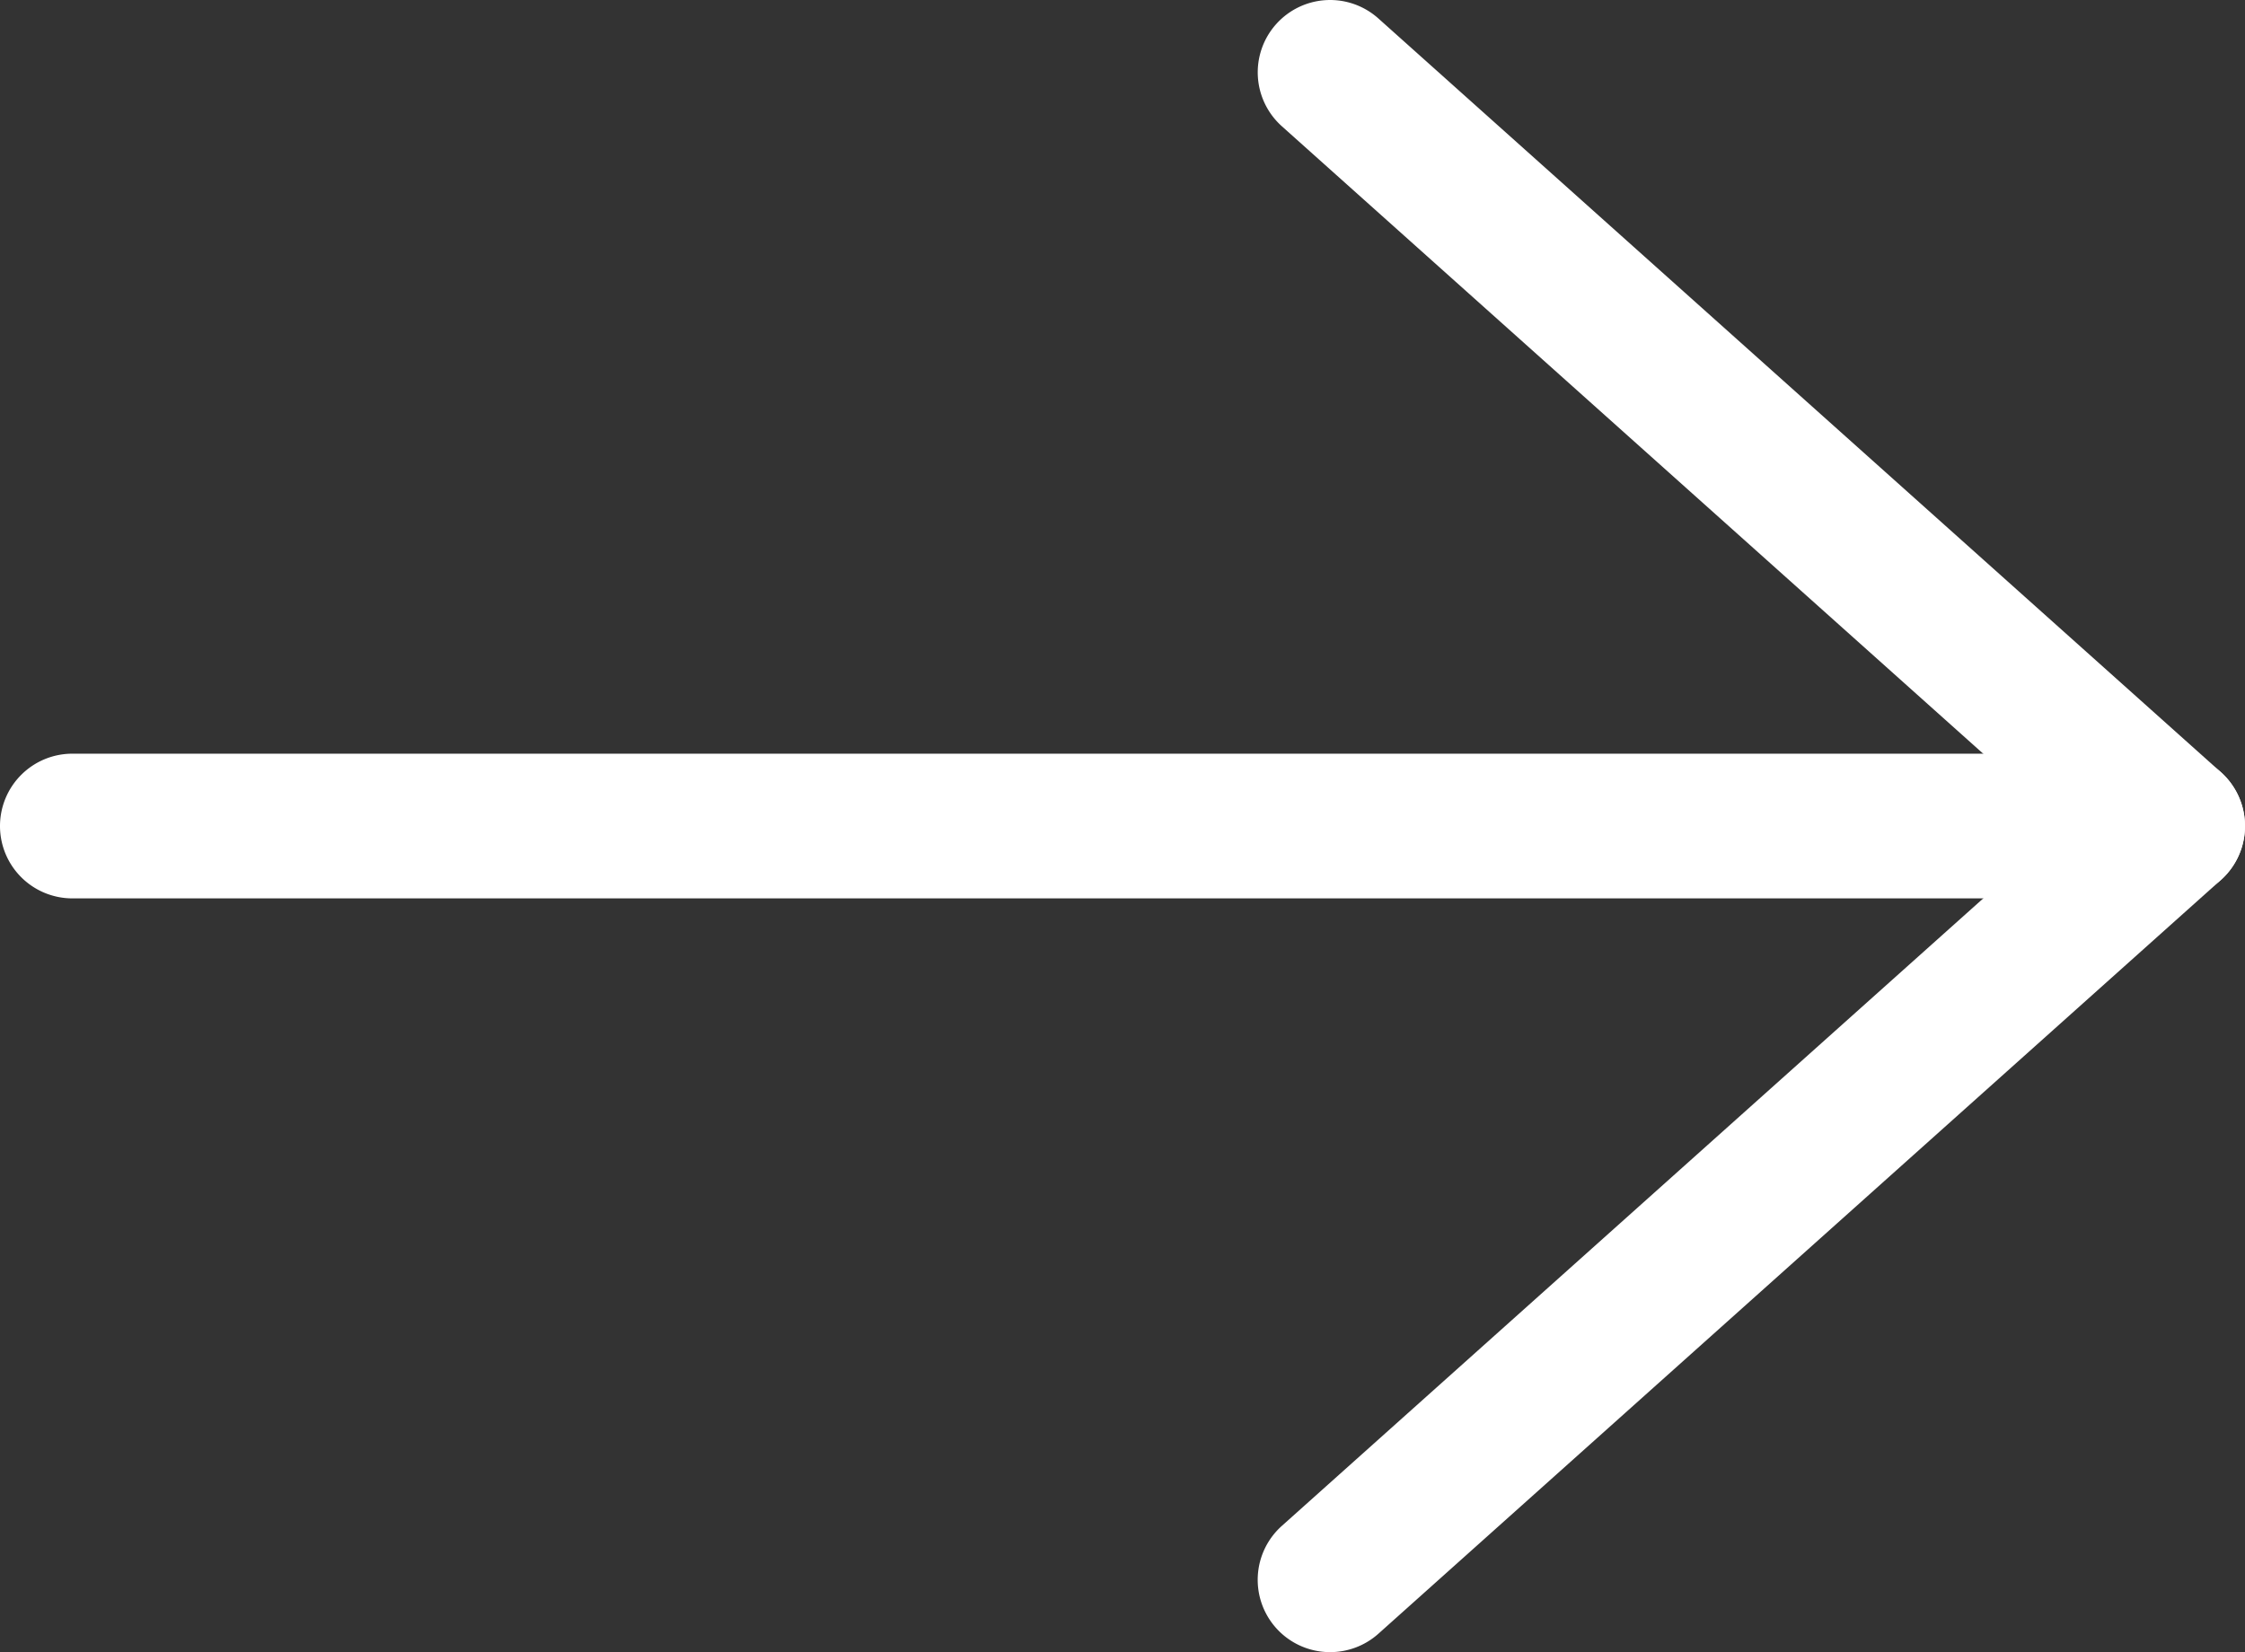 <svg xmlns="http://www.w3.org/2000/svg" width="31.026" height="22.838" viewBox="0 0 31.026 22.838">
  <rect x="0" y="0" width="31.026" height="22.838" fill="#333333" stroke="none"/>
  <g id="Gruppe_318" data-name="Gruppe 318" transform="translate(1 1)">
    <g id="Gruppe_316" data-name="Gruppe 316" transform="translate(0 0)">
      <g id="Gruppe_317" data-name="Gruppe 317" transform="translate(0 0)">
        <path id="Linie_6" data-name="Linie 6" d="M28.005,1H0A1,1,0,0,1-1,0,1,1,0,0,1,0-1H28.005a1,1,0,0,1,1,1A1,1,0,0,1,28.005,1Z" transform="translate(0 10.418)" fill="#fff"/>
        <path id="Linie_7" data-name="Linie 7" d="M0,11.419a1,1,0,0,1-.746-.333A1,1,0,0,1-.667,9.674L10.977-.745a1,1,0,0,1,1.412.078A1,1,0,0,1,12.311.745L.667,11.165A1,1,0,0,1,0,11.419Z" transform="translate(17.382 10.418)" fill="#fff"/>
        <path id="Linie_8" data-name="Linie 8" d="M11.644,11.419a1,1,0,0,1-.667-.255L-.667.745A1,1,0,0,1-.745-.667,1,1,0,0,1,.667-.745L12.311,9.674a1,1,0,0,1-.667,1.745Z" transform="translate(17.382)" fill="#fff"/>
      </g>
    </g>
  </g>
</svg>
